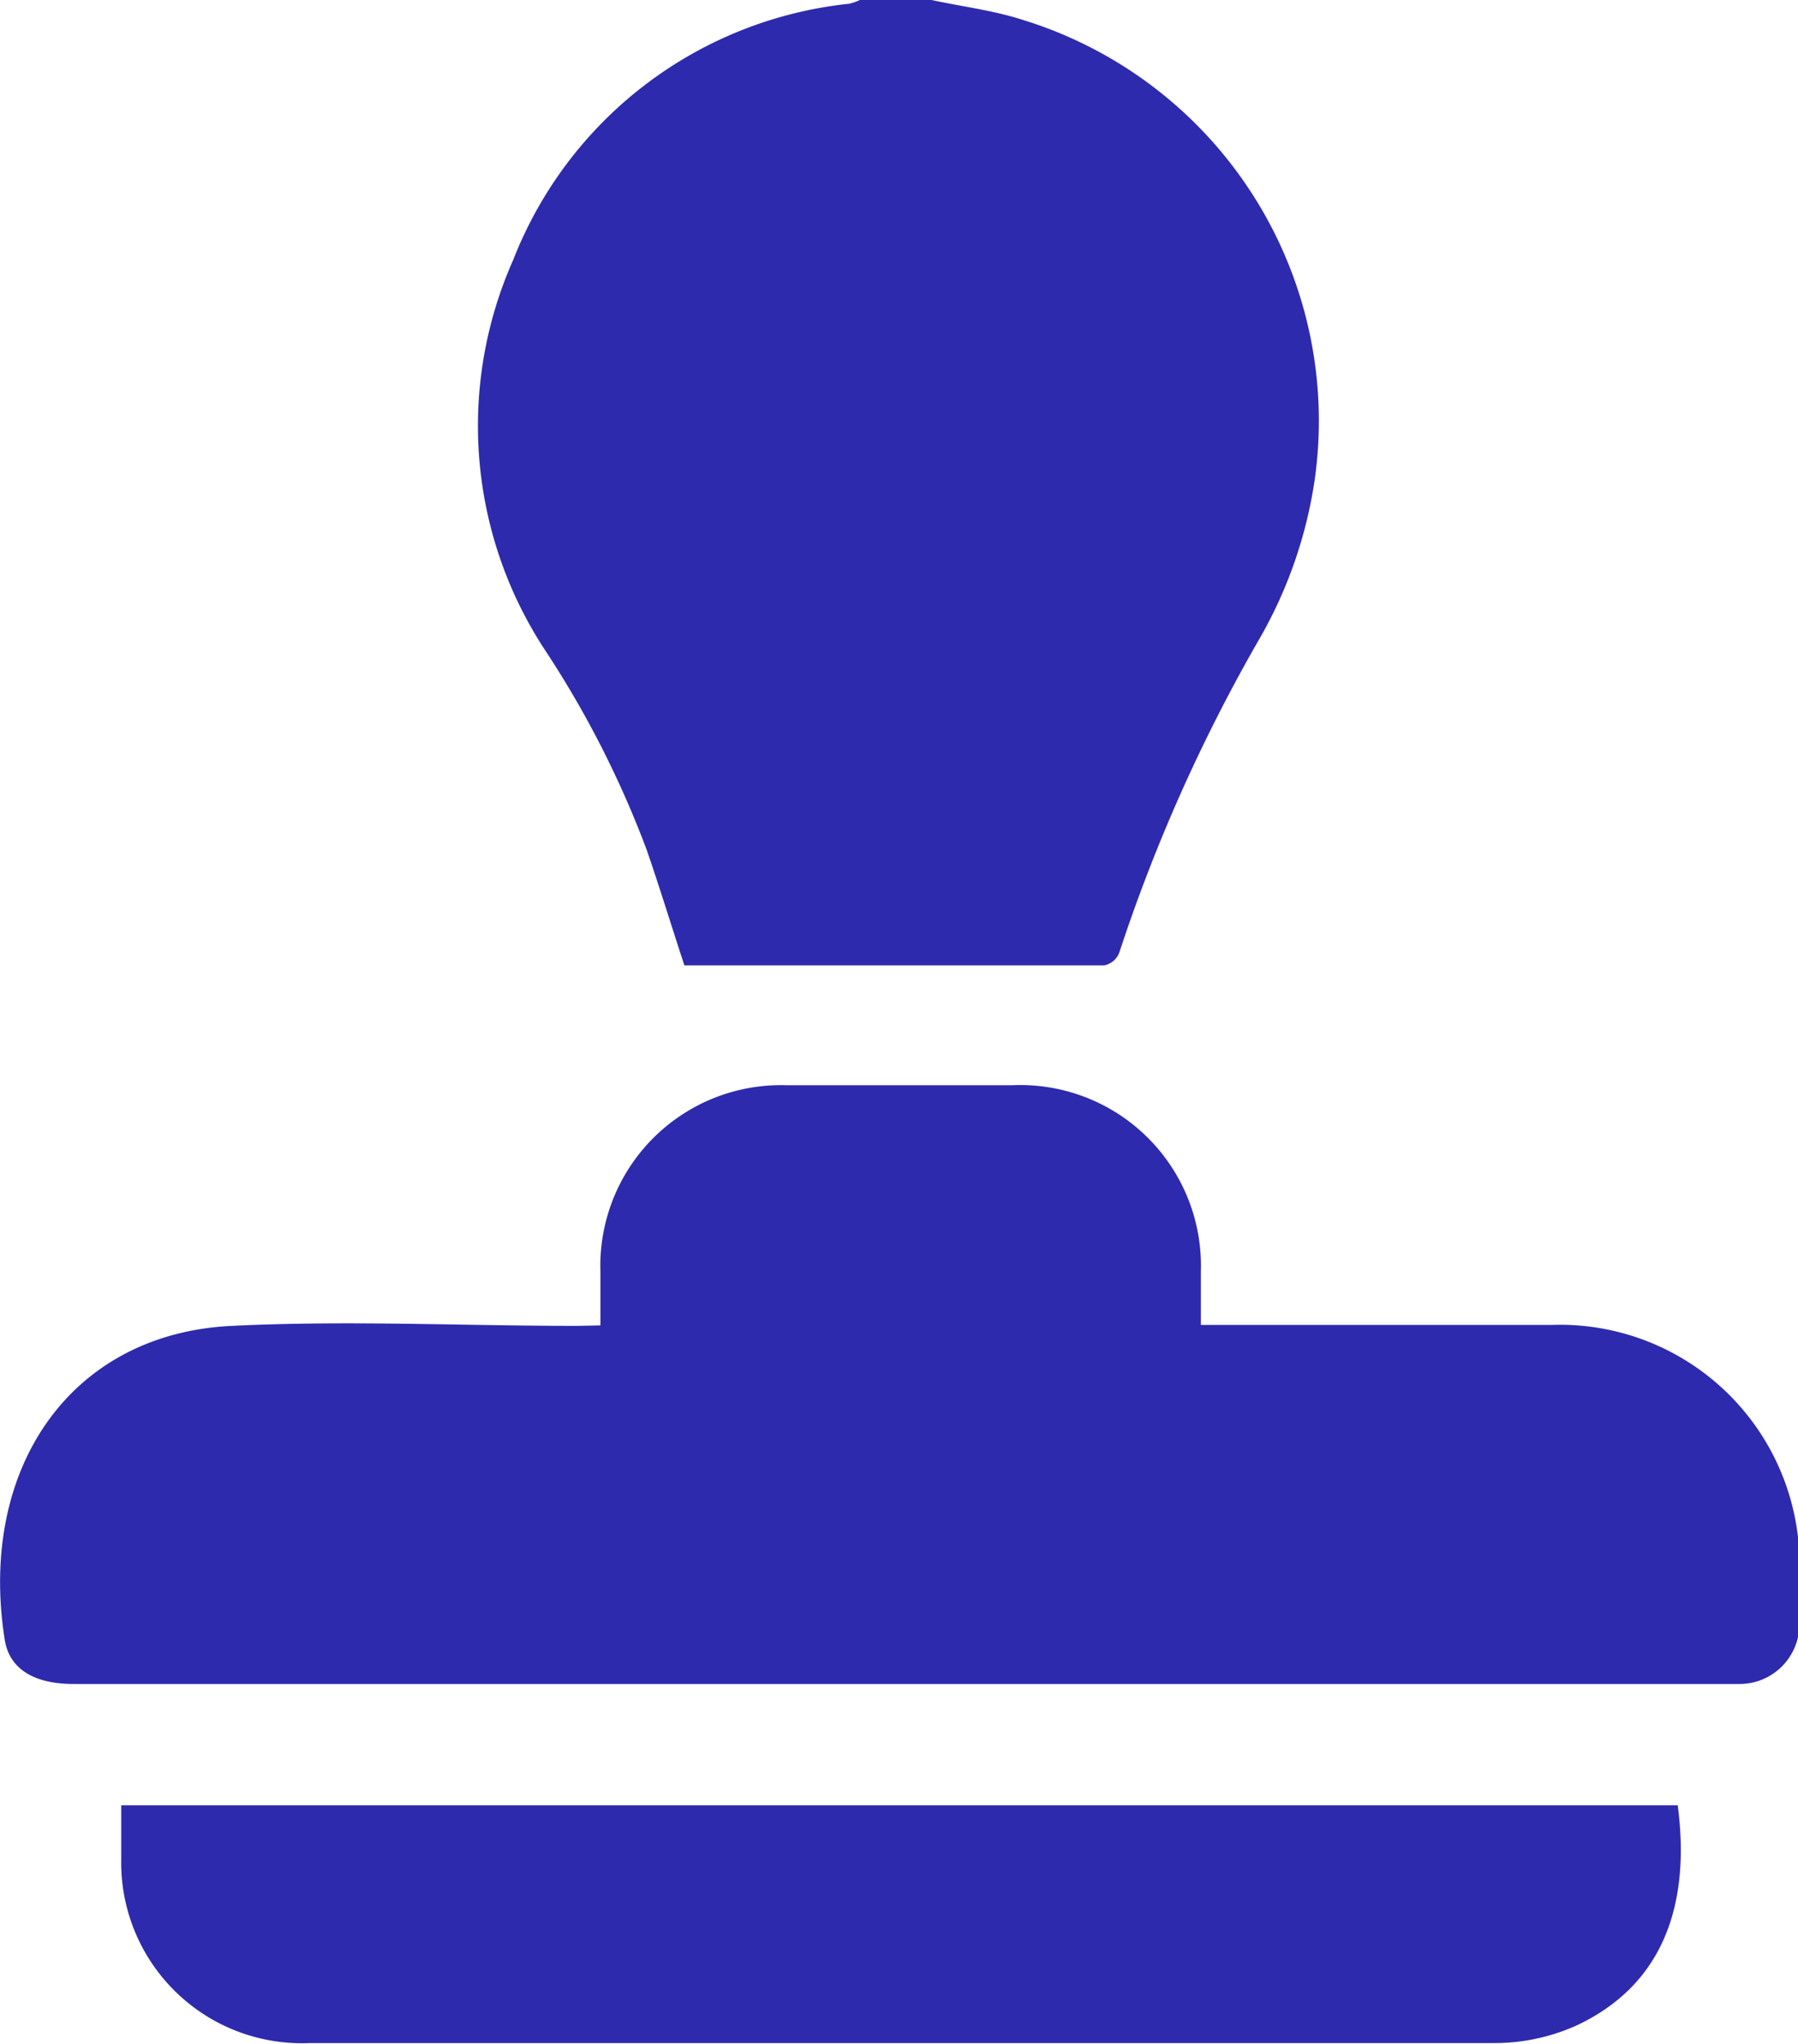 <?xml version="1.0" encoding="UTF-8"?> <svg xmlns="http://www.w3.org/2000/svg" viewBox="0 0 38.12 43.32"> <defs> <style>.cls-1{fill:#2e2aad;}</style> </defs> <title>legal</title> <g id="Слой_2" data-name="Слой 2"> <g id="Слой_1-2" data-name="Слой 1"> <path class="cls-1" d="M19.75,0c.65.14,1.31.22,1.93.42a8.89,8.89,0,0,1,6.19,9.77,9.53,9.53,0,0,1-1.14,3.3,35.54,35.54,0,0,0-3,6.7.43.43,0,0,1-.32.27c-3,0-5.92,0-8.9,0-.27-.82-.52-1.64-.8-2.45a21.16,21.16,0,0,0-2.16-4.24,8.65,8.65,0,0,1-.67-8.26A8.61,8.61,0,0,1,18,.08,1.13,1.13,0,0,0,18.23,0Z"></path> <path class="cls-1" d="M12.73,28.09c0-.4,0-.76,0-1.13A3.83,3.83,0,0,1,16.68,23h4.78a3.83,3.83,0,0,1,4,3.95v1.13h7.43a5.08,5.08,0,0,1,5.26,5.25c0,.36,0,.73,0,1.1a1.27,1.27,0,0,1-1.27,1.26H1.56c-.81,0-1.36-.3-1.46-.94-.57-3.61,1.38-6.49,4.82-6.65,2.43-.12,4.87,0,7.31,0Z"></path> <path class="cls-1" d="M2.57,38.26h33c.27,2.05-.27,3.78-2.13,4.66a4.24,4.24,0,0,1-1.75.38q-12.57,0-25.13,0A3.83,3.83,0,0,1,2.57,39.4Z"></path> </g> </g> </svg> 